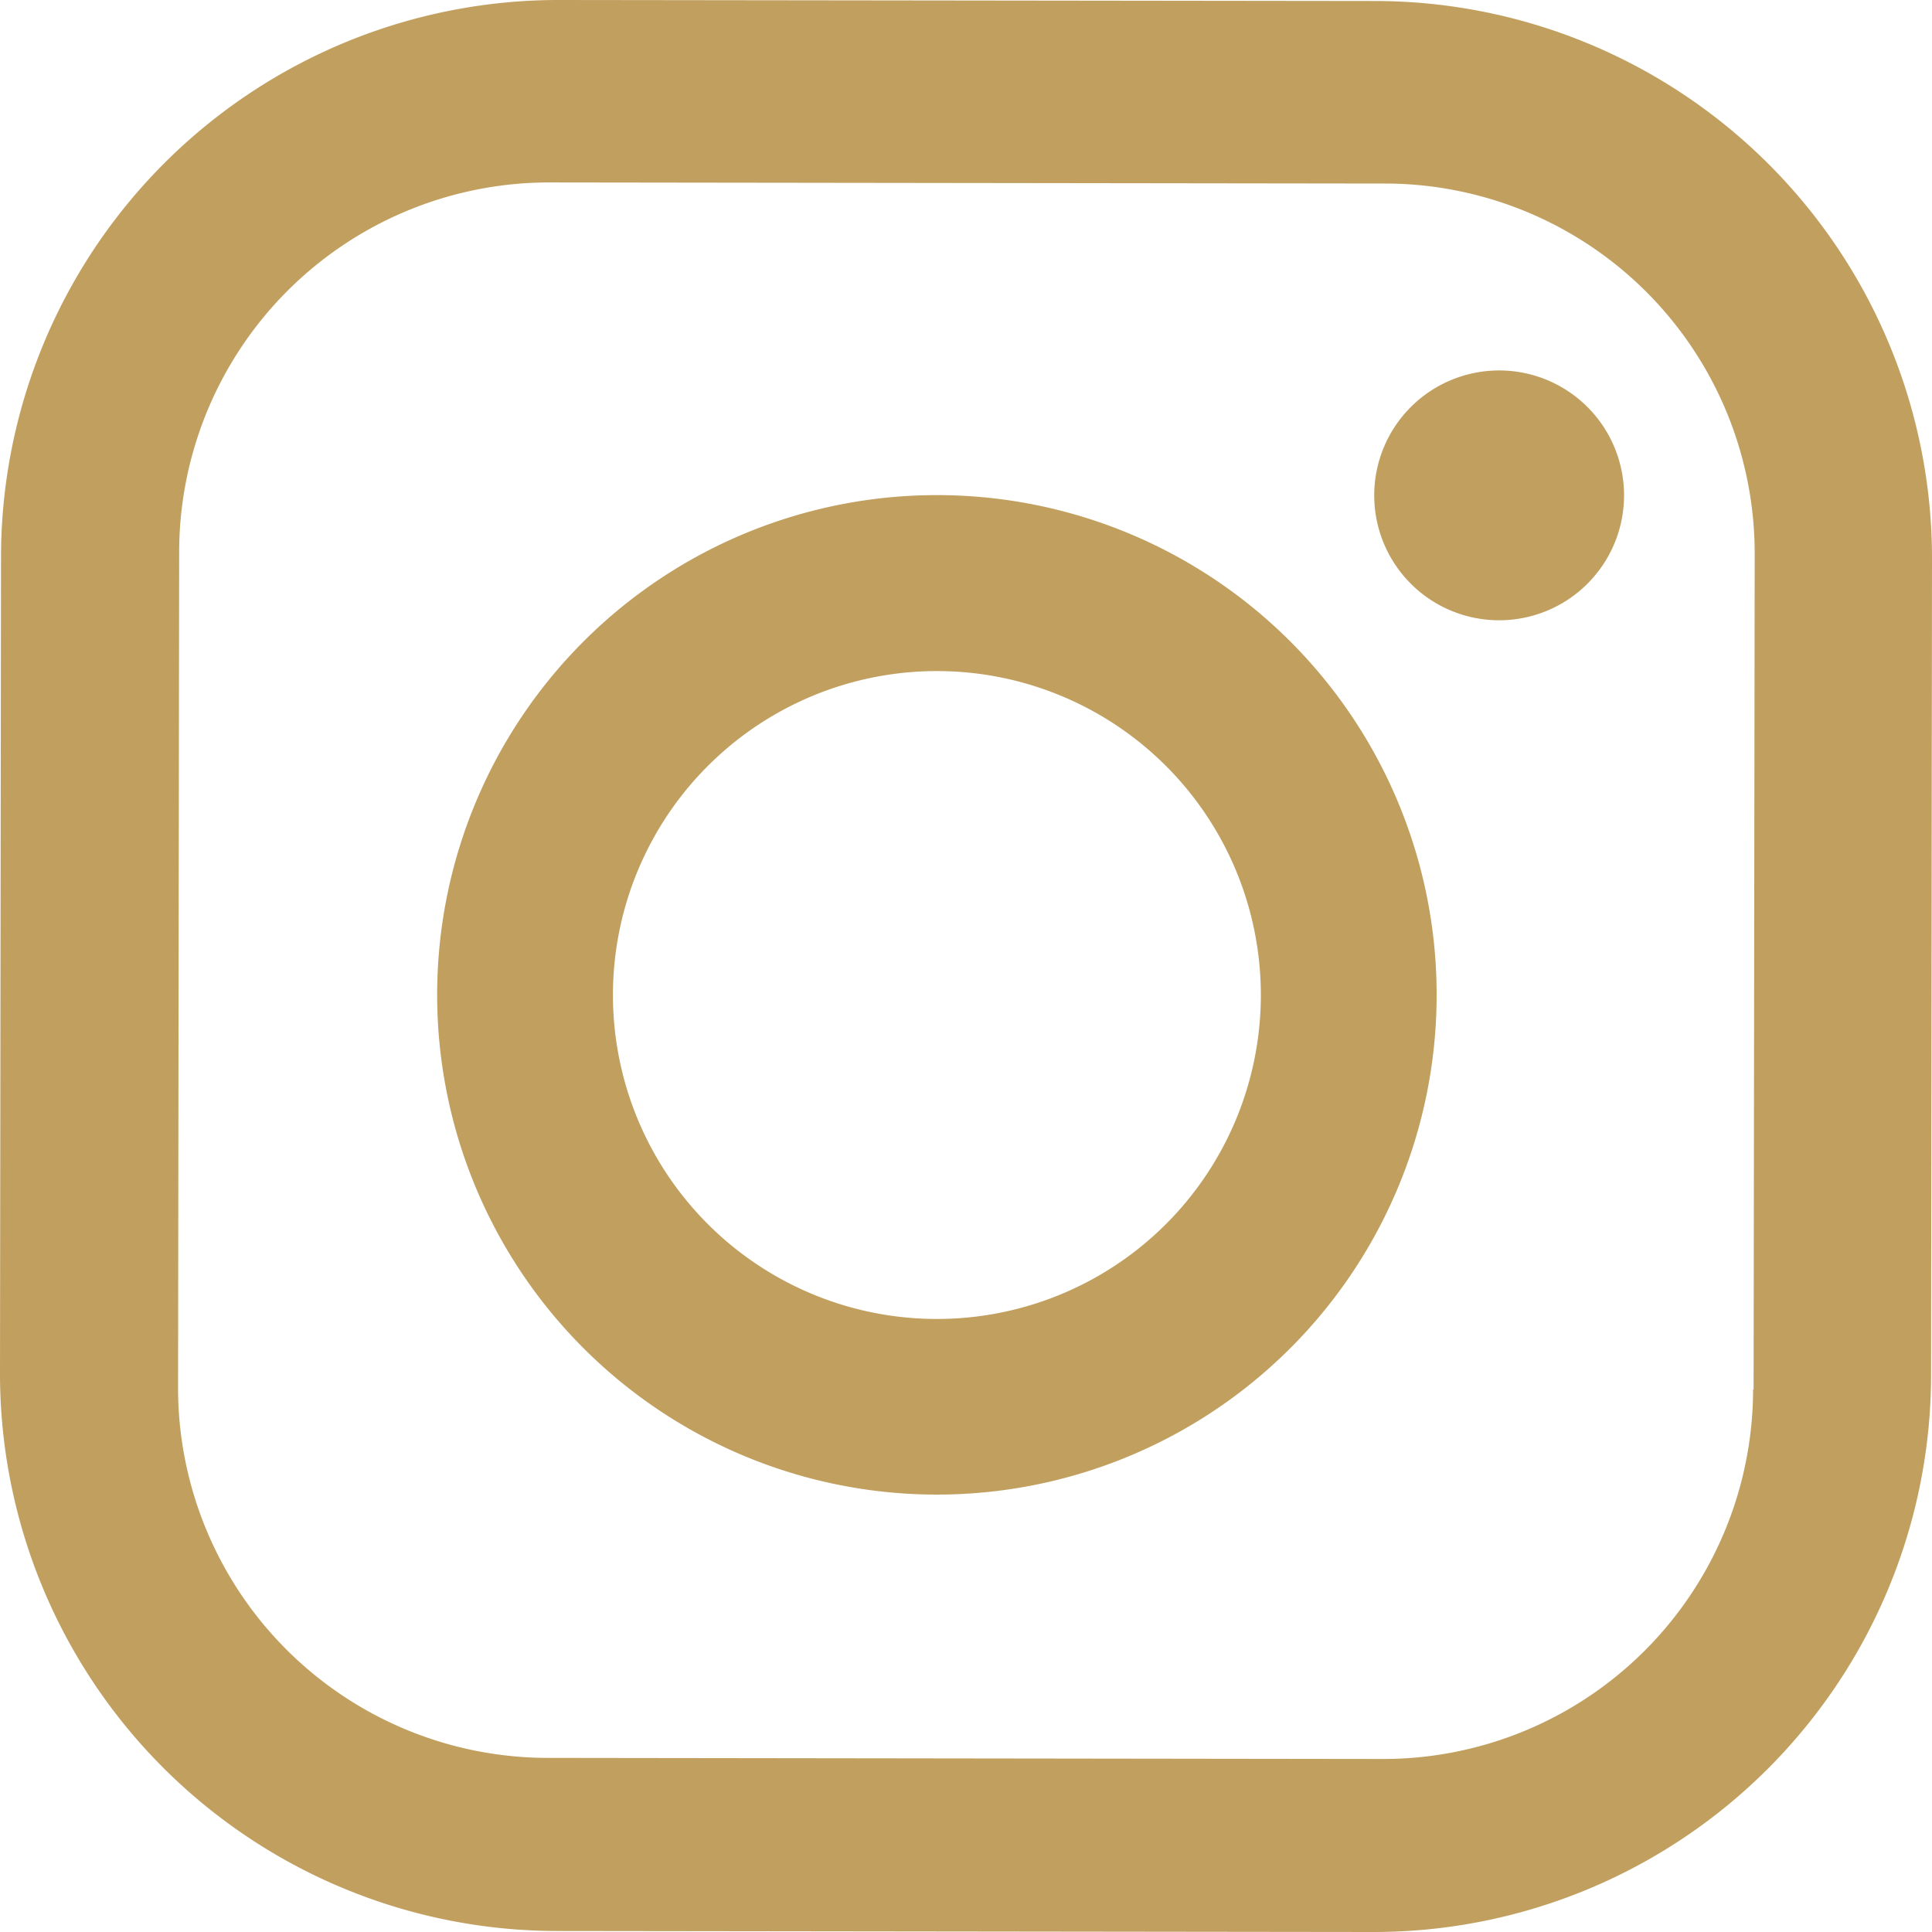 <svg xmlns="http://www.w3.org/2000/svg" width="22.937" height="22.937" viewBox="0 0 22.937 22.937">
  <g id="instagram_2_" data-name="instagram (2)" transform="translate(0 -0.063)">
    <path id="Path_7" data-name="Path 7" d="M20.813,16.559a4.392,4.392,0,0,1-4.4,4.387L6.5,20.933a4.392,4.392,0,0,1-4.386-4.4l.013-9.918a4.392,4.392,0,0,1,4.4-4.386l9.918.013a4.392,4.392,0,0,1,4.387,4.4l-.013,9.918ZM16.329.075,6.638.063A6.617,6.617,0,0,0,.012,6.671L0,16.362a6.617,6.617,0,0,0,6.608,6.626L16.3,23a6.617,6.617,0,0,0,6.626-6.608L22.937,6.7A6.617,6.617,0,0,0,16.329.075Z" fill="#c19f5f" fill-rule="evenodd"/>
    <path id="Path_8" data-name="Path 8" d="M12.25,16.681a3.846,3.846,0,1,1,3.851-3.84,3.846,3.846,0,0,1-3.851,3.84M12.263,6.9a5.933,5.933,0,1,0,5.925,5.94A5.932,5.932,0,0,0,12.263,6.9M18.931,5.42A1.483,1.483,0,1,0,20.413,6.9,1.483,1.483,0,0,0,18.931,5.42" transform="translate(-1.132 -0.959)" fill="#c19f5f" fill-rule="evenodd"/>
  </g>
</svg>
